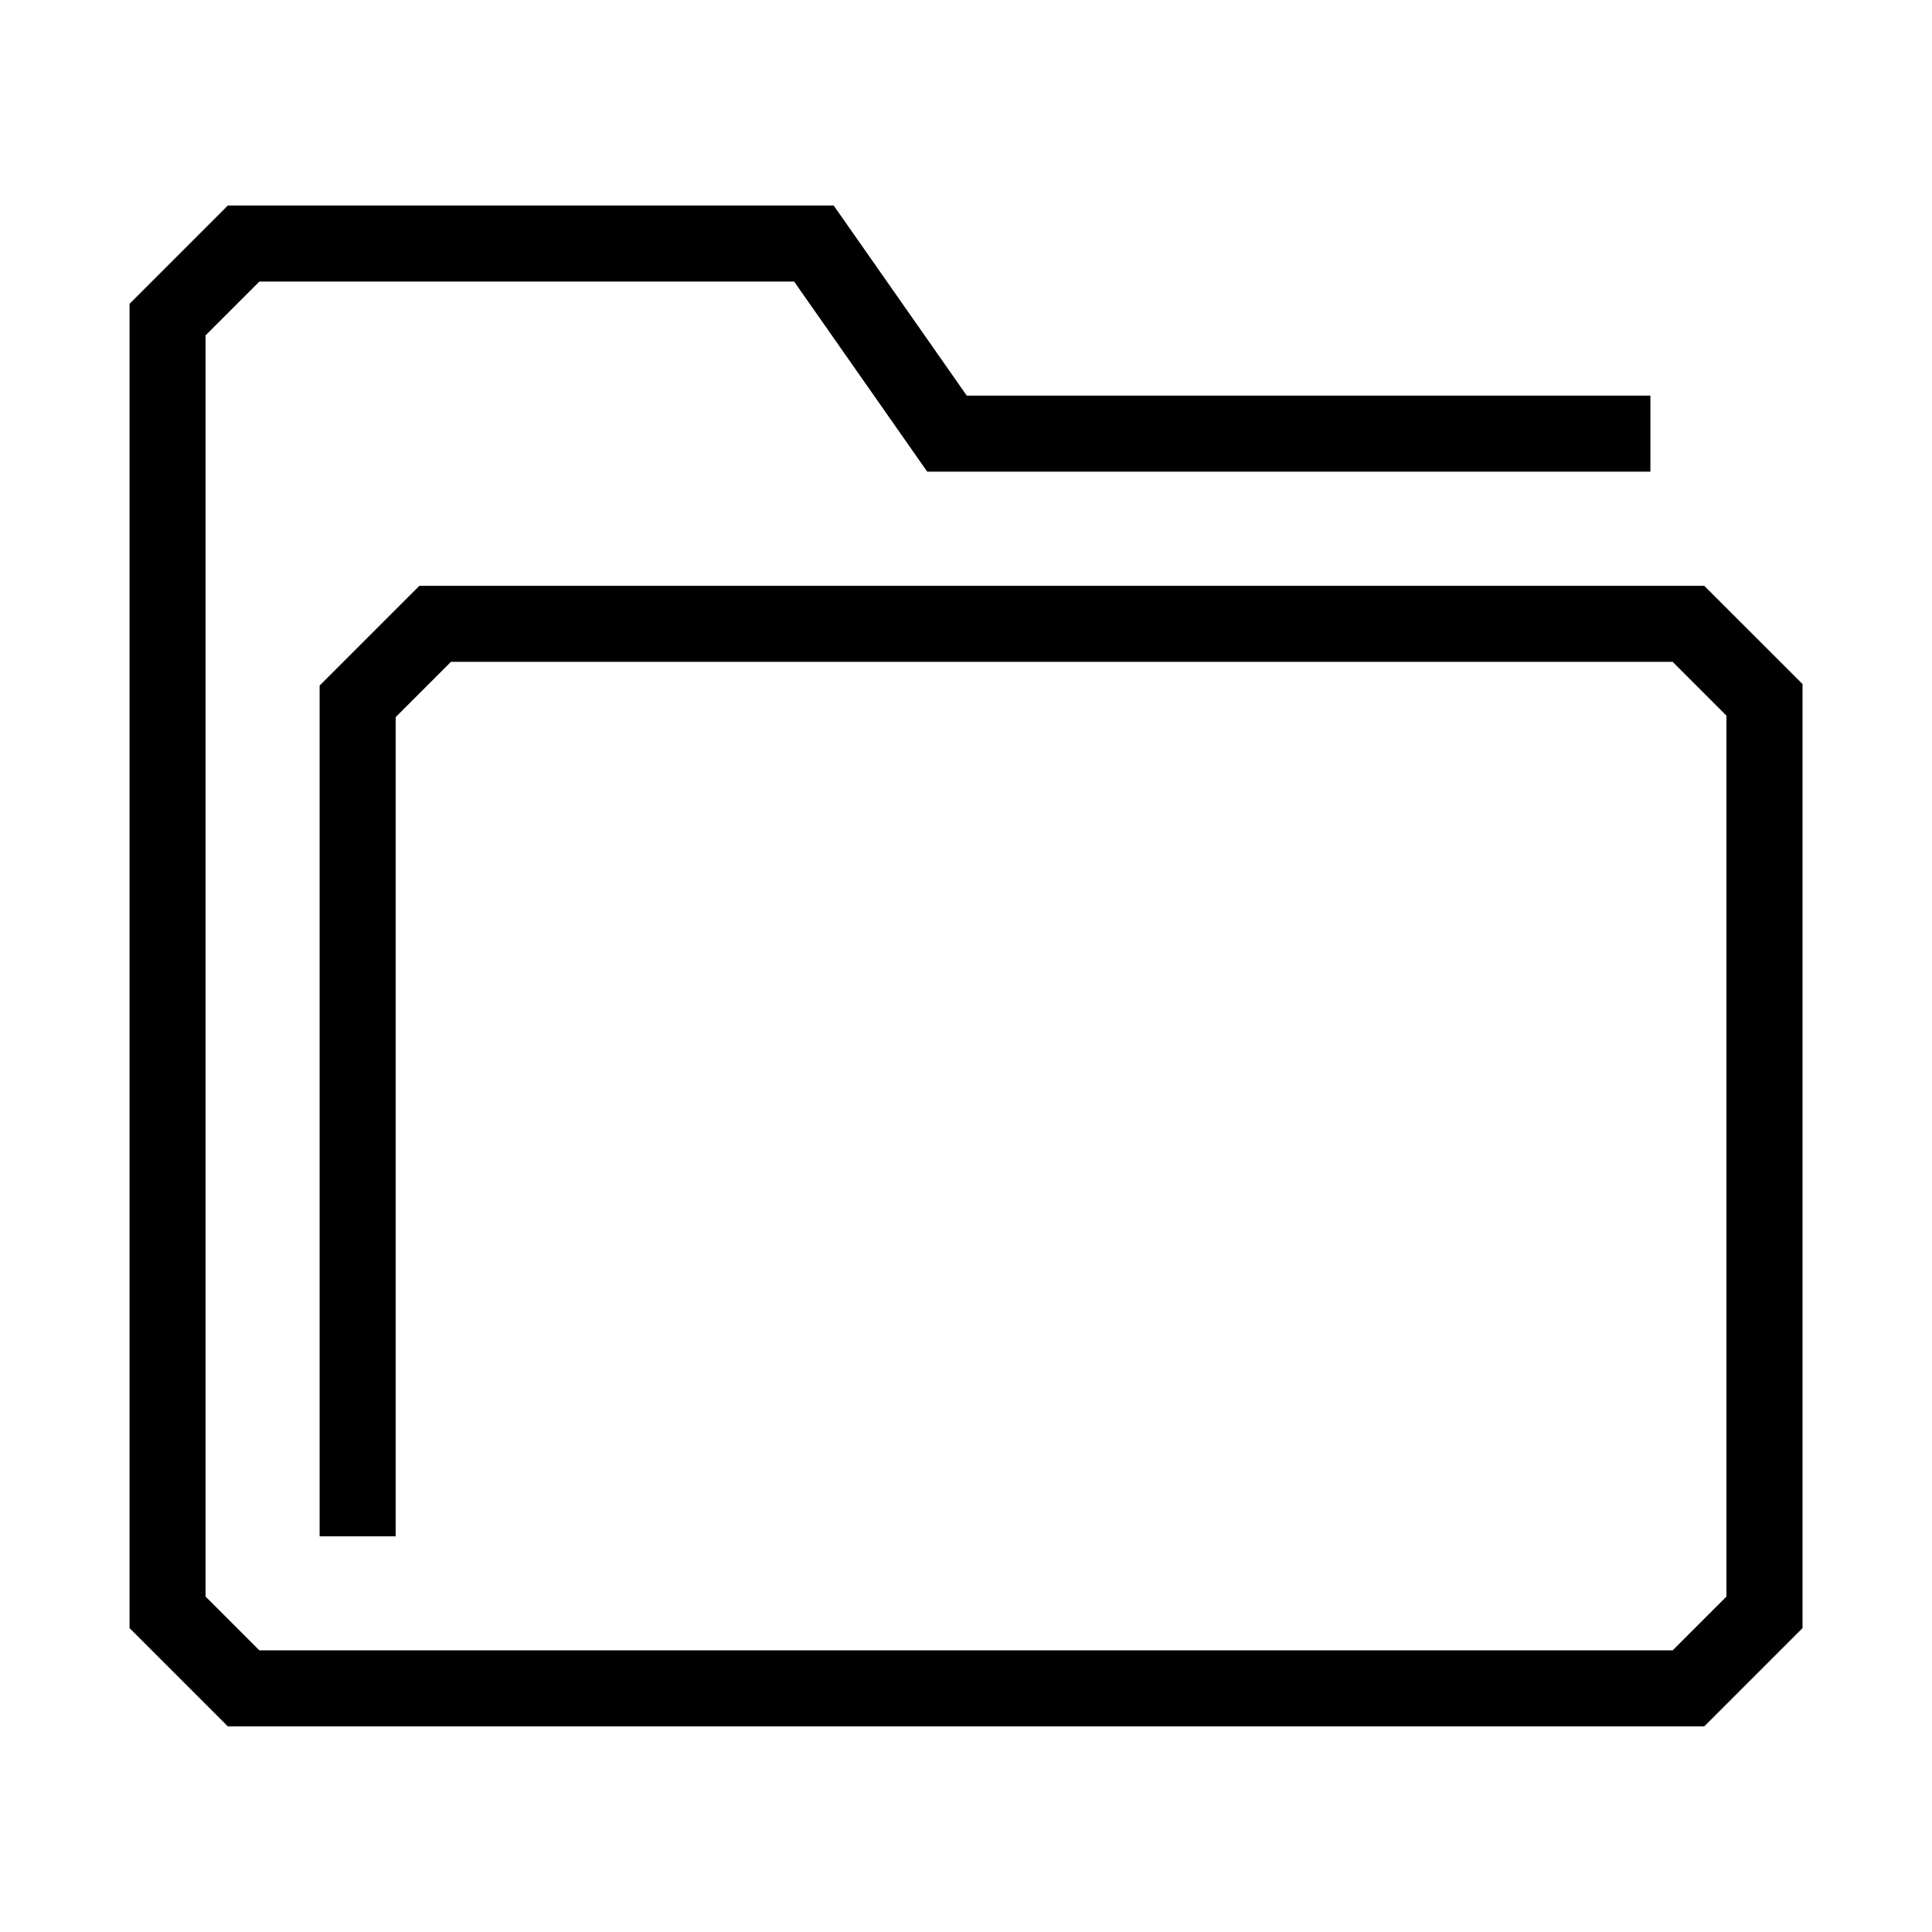 <?xml version="1.0" encoding="UTF-8"?>
<!-- Uploaded to: SVG Repo, www.svgrepo.com, Generator: SVG Repo Mixer Tools -->
<svg fill="#000000" width="800px" height="800px" version="1.1" viewBox="144 144 512 512" xmlns="http://www.w3.org/2000/svg">
 <path d="m595.63 299.24h-340.48l-26.449 26.449v225.45h20.152v-217.09l14.66-14.66h323.75l14.258 14.258v233.46l-14.258 14.258h-374.53l-14.258-14.258v-334.23l14.258-14.258h141.72l35.27 50.379h191.65v-20.152h-181.17l-35.266-50.379h-160.56l-26.047 26.047v350.95l26.047 26.047h391.26l26.047-26.047v-250.19z"/>
</svg>